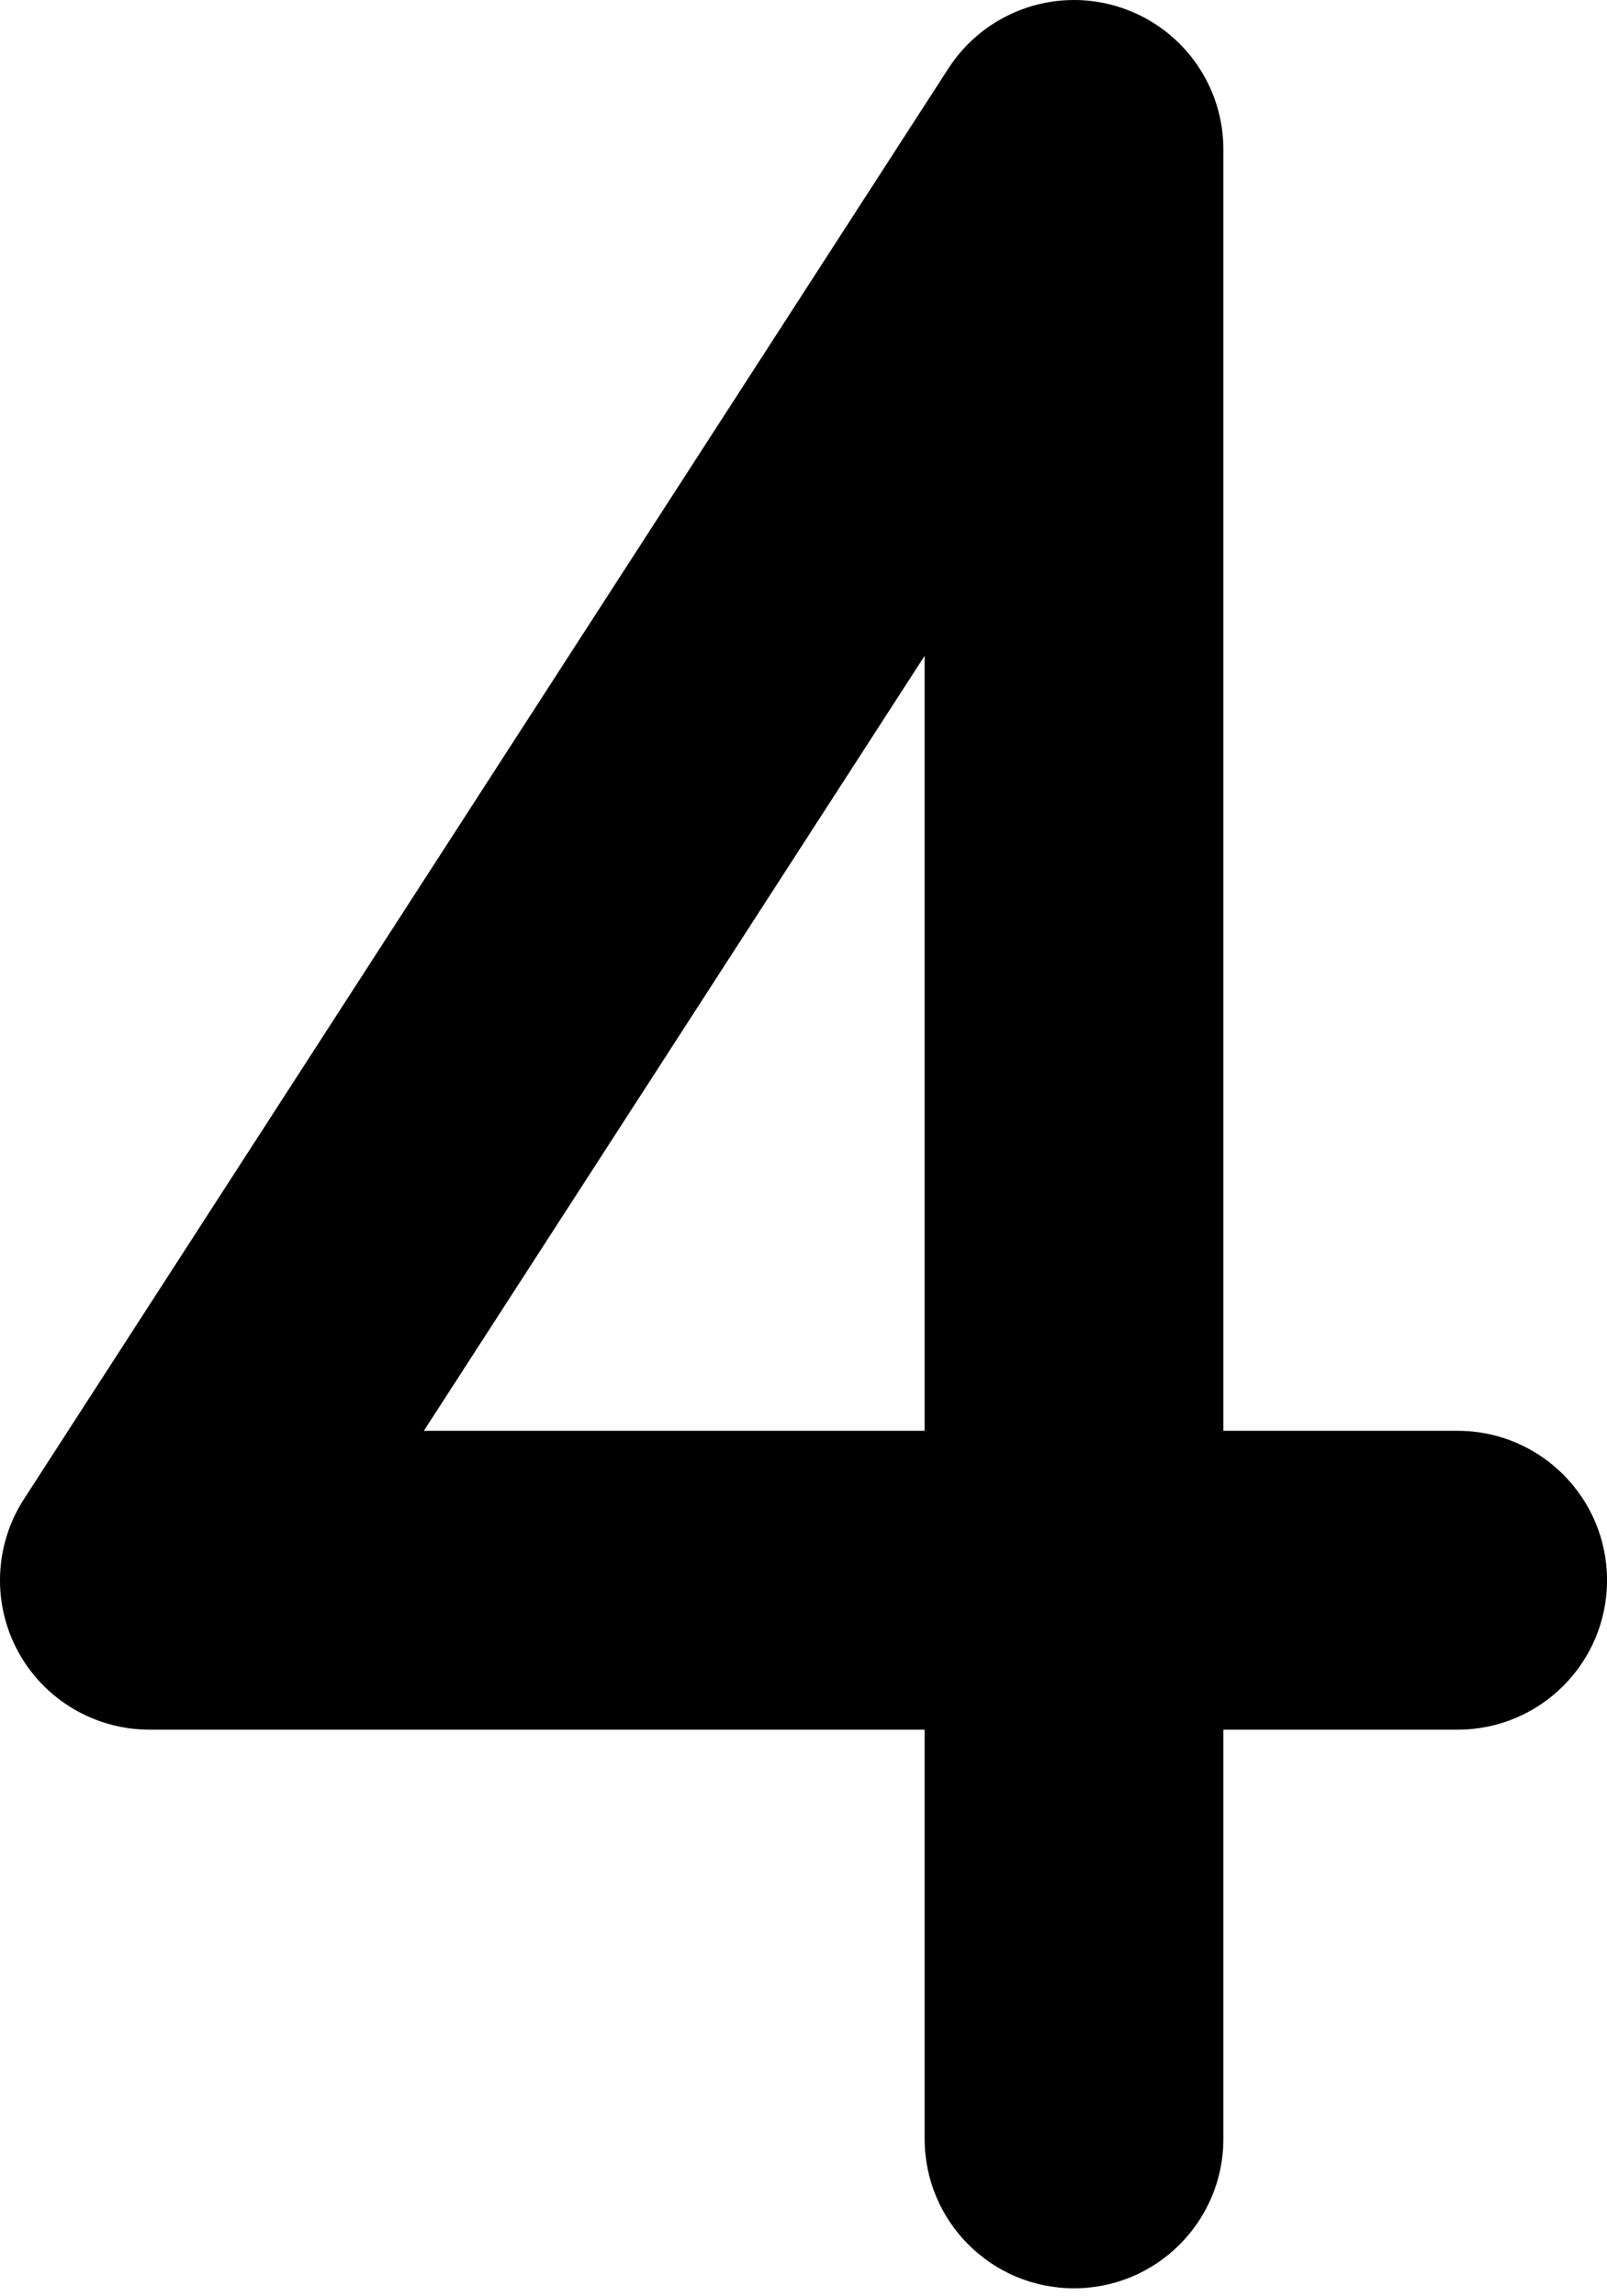 <?xml version="1.0" encoding="UTF-8"?> <svg xmlns="http://www.w3.org/2000/svg" width="42" height="60" viewBox="0 0 42 60" fill="none"> <path d="M3.905 45.195H24.166V55.888C24.166 58.043 25.912 59.792 28.07 59.792C30.228 59.792 31.974 58.043 31.974 55.888V45.195H38.096C40.254 45.195 42.001 43.446 42.001 41.291C42.001 39.136 40.254 37.386 38.096 37.386H31.974V3.903C31.974 2.172 30.834 0.649 29.173 0.16C27.518 -0.33 25.73 0.332 24.79 1.784L0.625 39.172C-0.151 40.374 -0.208 41.902 0.474 43.157C1.156 44.411 2.476 45.195 3.905 45.195ZM24.166 17.136V37.386H11.078L24.166 17.136Z" fill="black"></path> </svg> 